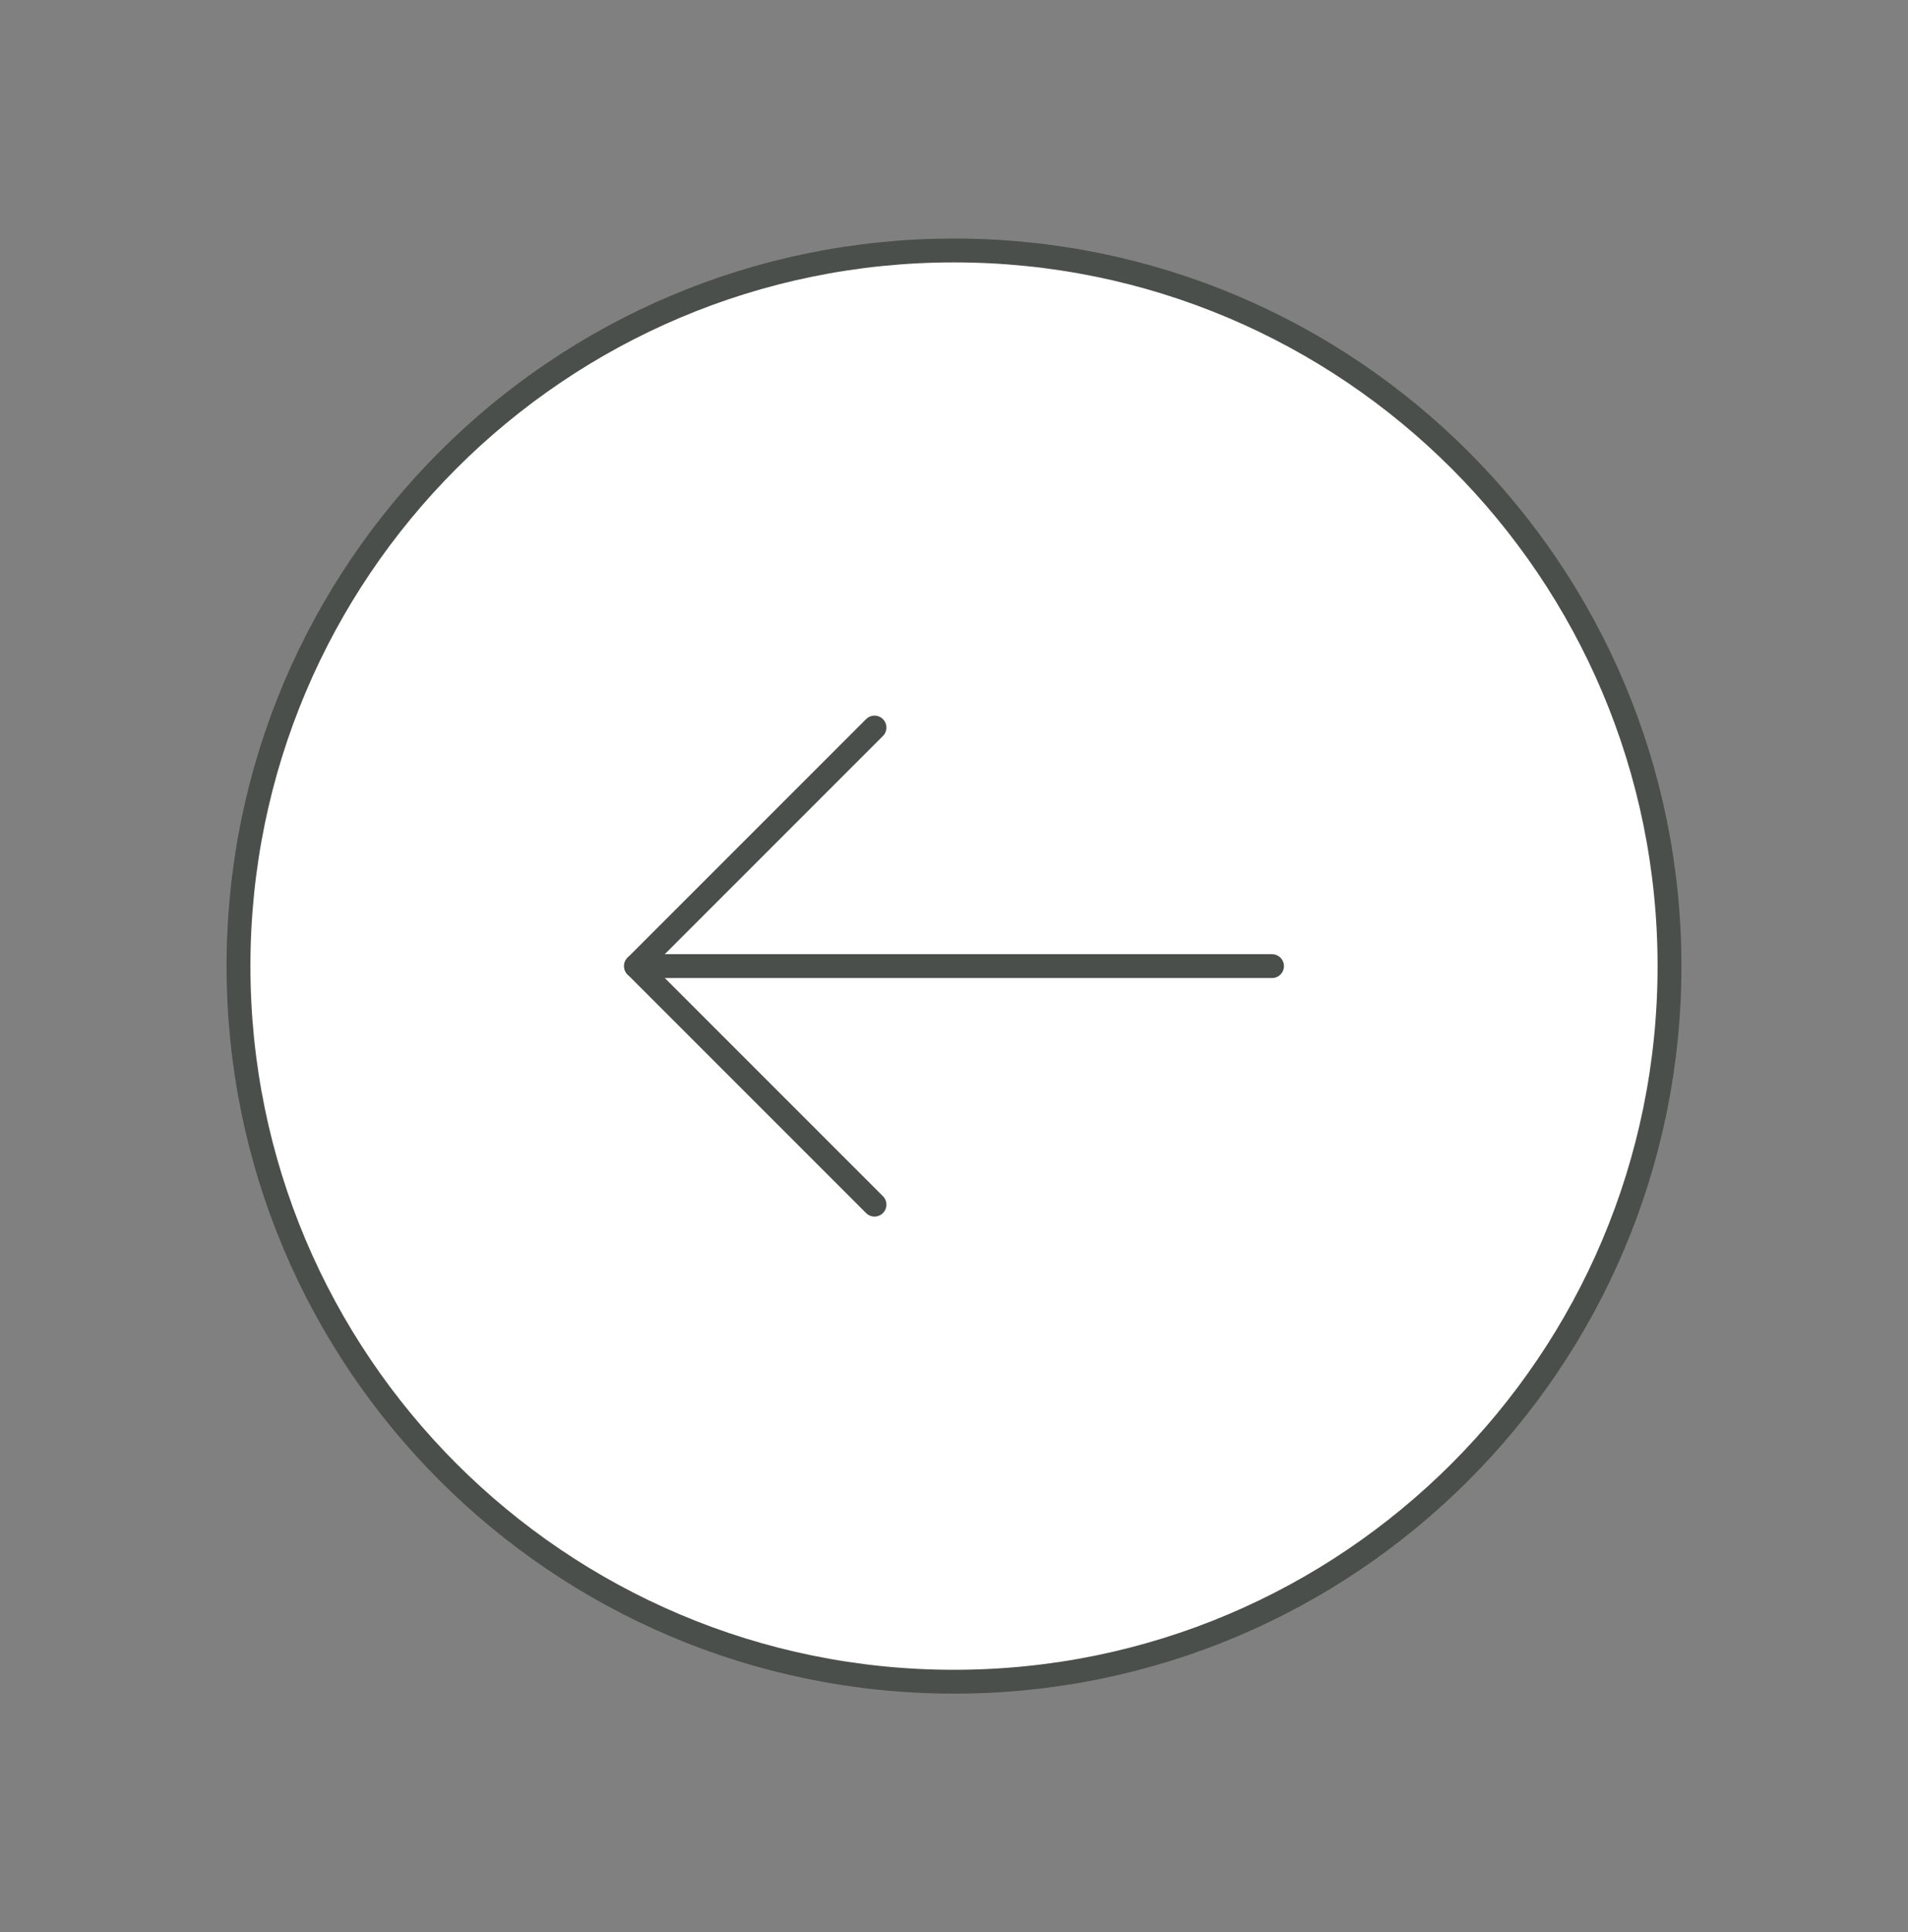 <svg width="80" height="81" viewBox="0 0 80 81" fill="none" xmlns="http://www.w3.org/2000/svg">
<rect x="0" y="0" width="80" height="81" fill="#808080" stroke="none"/>
<g clip-path="url(#clip0_3668_11117)">
<path fill-rule="evenodd" clip-rule="evenodd" d="M40 10.5V10.5C56.57 10.5 70 23.93 70 40.5V40.5C70 57.07 56.57 70.5 40 70.5V70.5C23.43 70.5 10 57.07 10 40.5V40.5C10 23.93 23.43 10.5 40 10.5Z" fill="white" stroke="#4A4F4B" stroke-linecap="round" stroke-linejoin="round"/>
<path d="M26.667 40.501H53.334" stroke="#4A4F4B" stroke-linecap="round" stroke-linejoin="round"/>
<path d="M36.667 50.5L26.667 40.5L36.667 30.5" stroke="#4A4F4B" stroke-linecap="round" stroke-linejoin="round"/>
</g>
<defs>
<clipPath id="clip0_3668_11117">
<rect width="80" height="80" fill="white" transform="translate(0 0.5)"/>
</clipPath>
</defs>
</svg>
